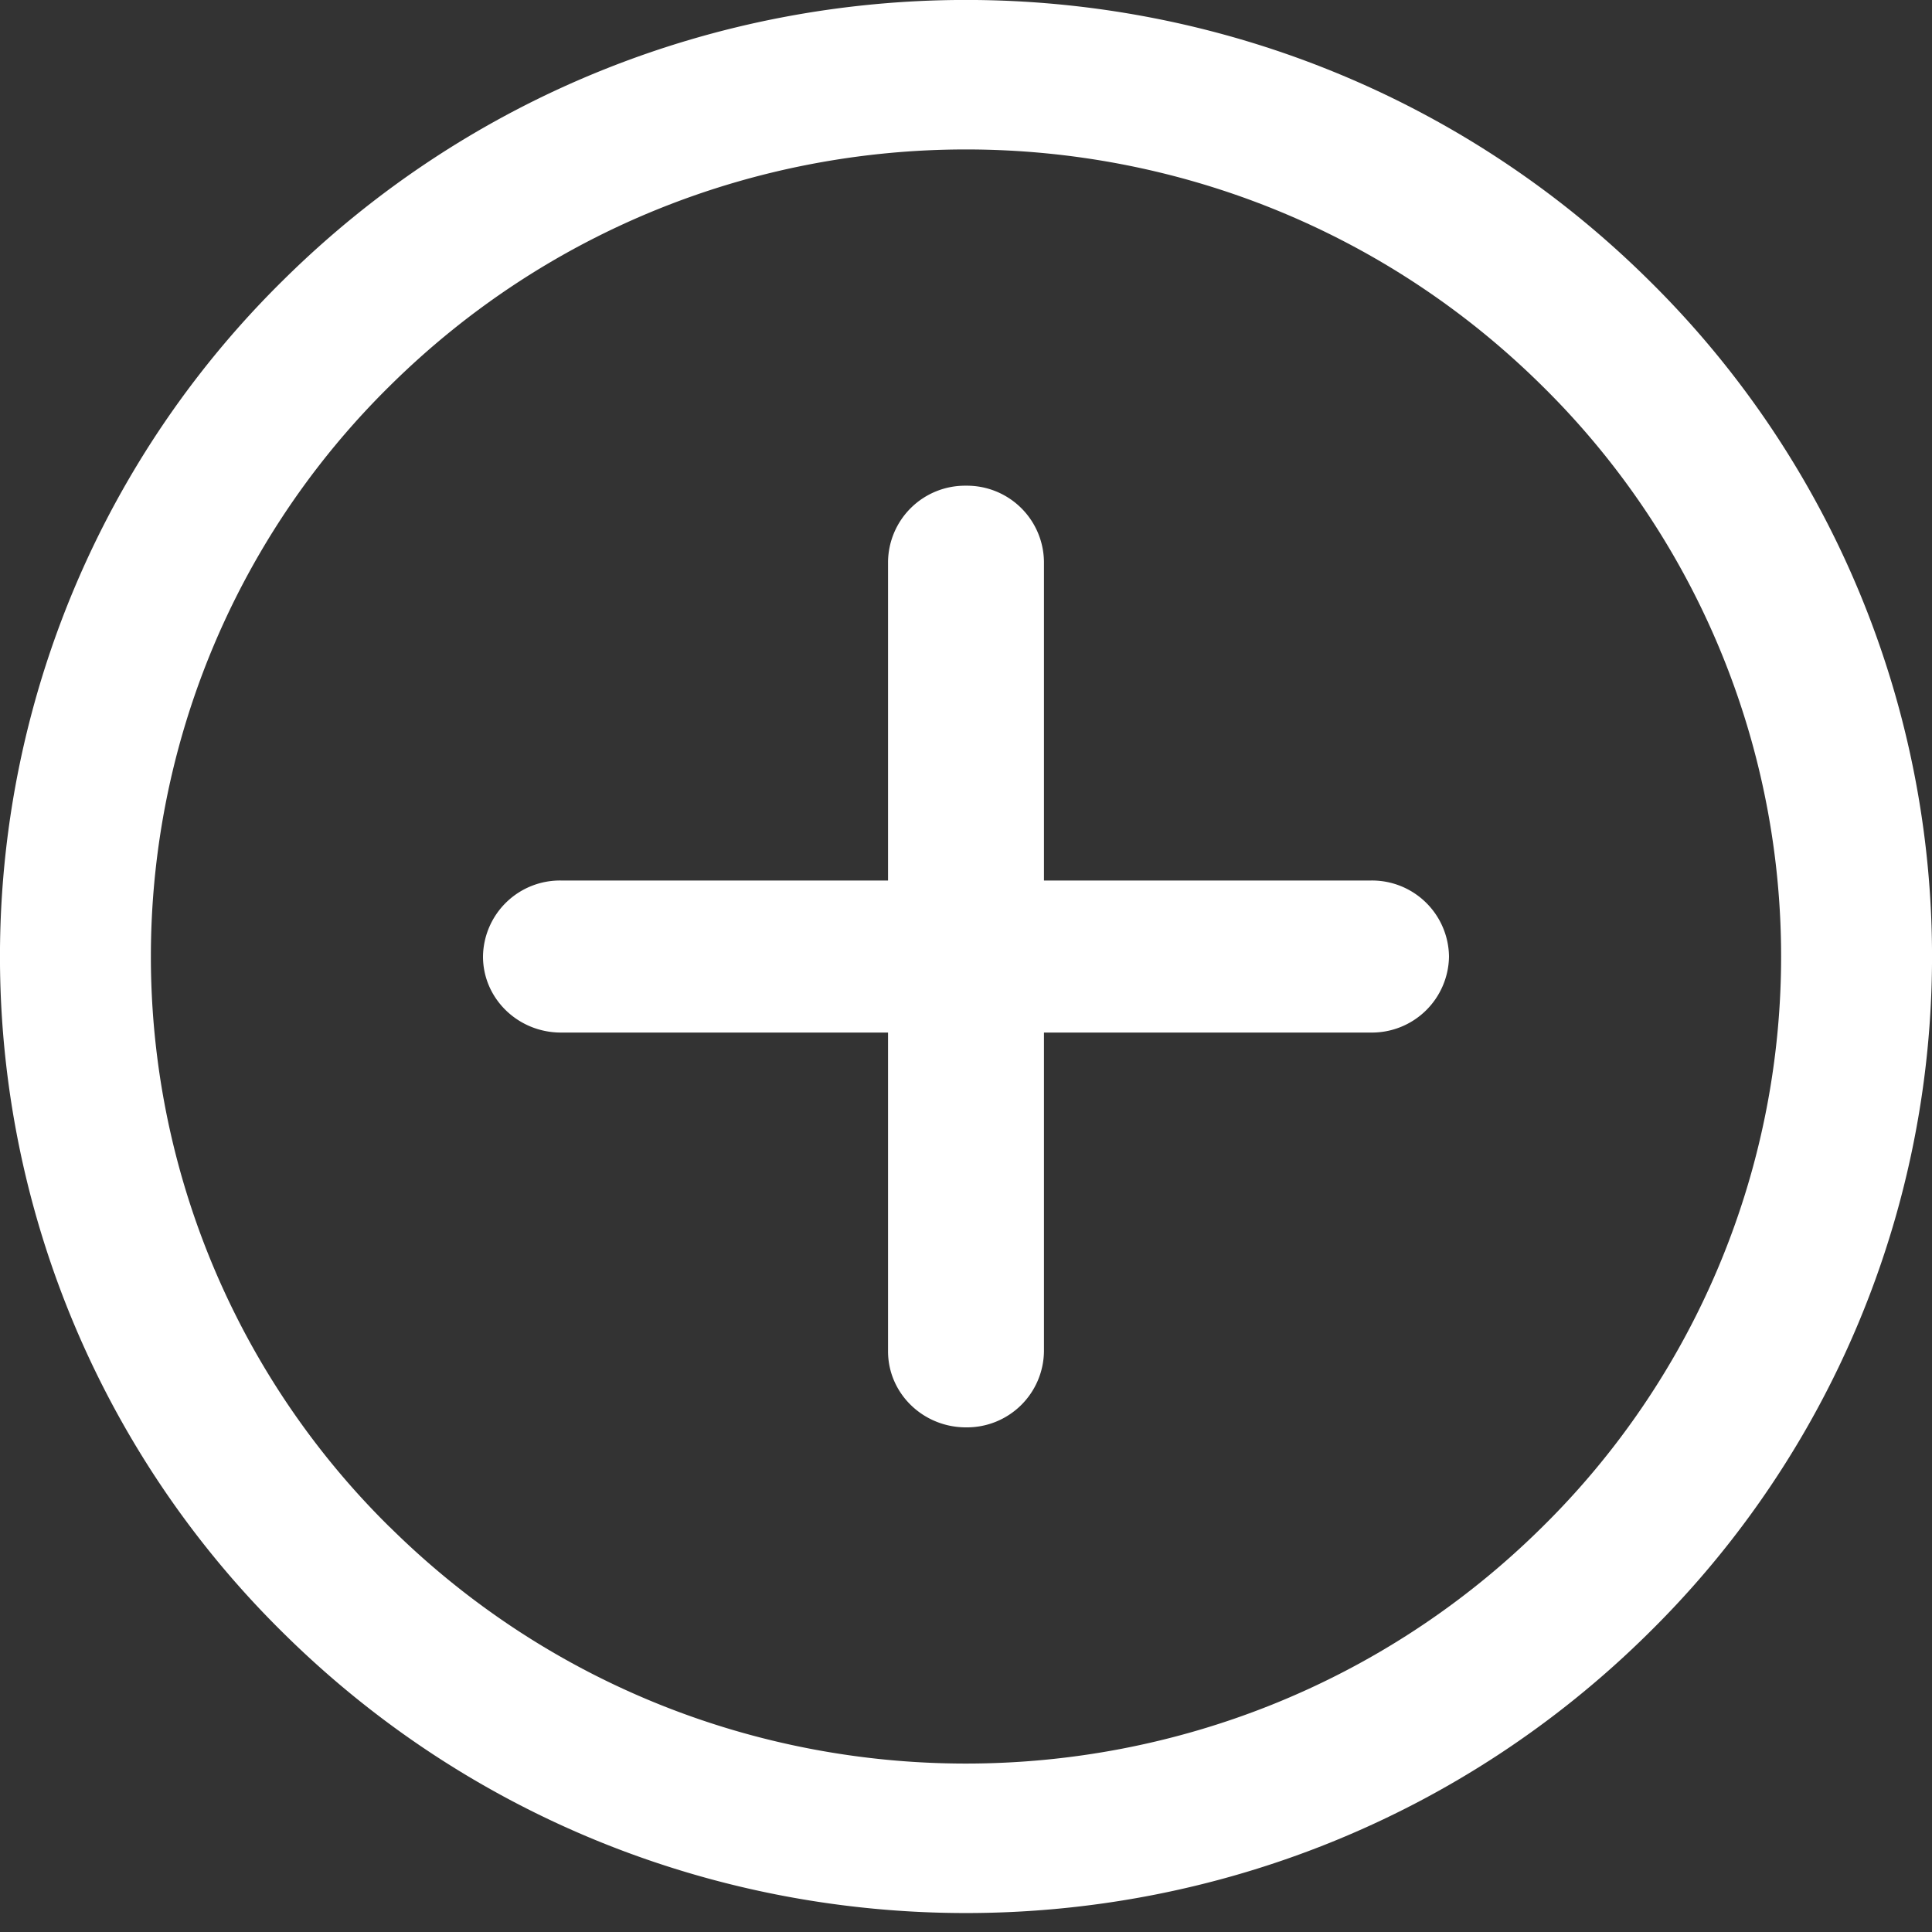 <svg xmlns="http://www.w3.org/2000/svg" width="20" height="20"><rect width="100%" height="100%" fill="#333333" stroke="none"/><g fill="#FFF"><path d="M17.07 2.902c-3.908-3.87-10.232-3.87-14.14 0a9.826 9.826 0 000 14c3.908 3.869 10.232 3.869 14.14 0a9.826 9.826 0 000-14zM4.034 15.808a8.291 8.291 0 01.001-11.813c3.297-3.264 8.633-3.264 11.93 0a8.29 8.29 0 010 11.813c-3.297 3.264-8.633 3.265-11.93 0z"/><path d="M10.807 13.989v-3.3h3.386A.798.798 0 0015 9.902a.797.797 0 00-.807-.787h-3.386v-3.3A.797.797 0 0010 5.028a.797.797 0 00-.807.787v3.3H5.807A.797.797 0 005 9.902c0 .435.362.787.807.787h3.386v3.3c0 .434.361.787.807.787a.797.797 0 00.807-.787z"/></g></svg>